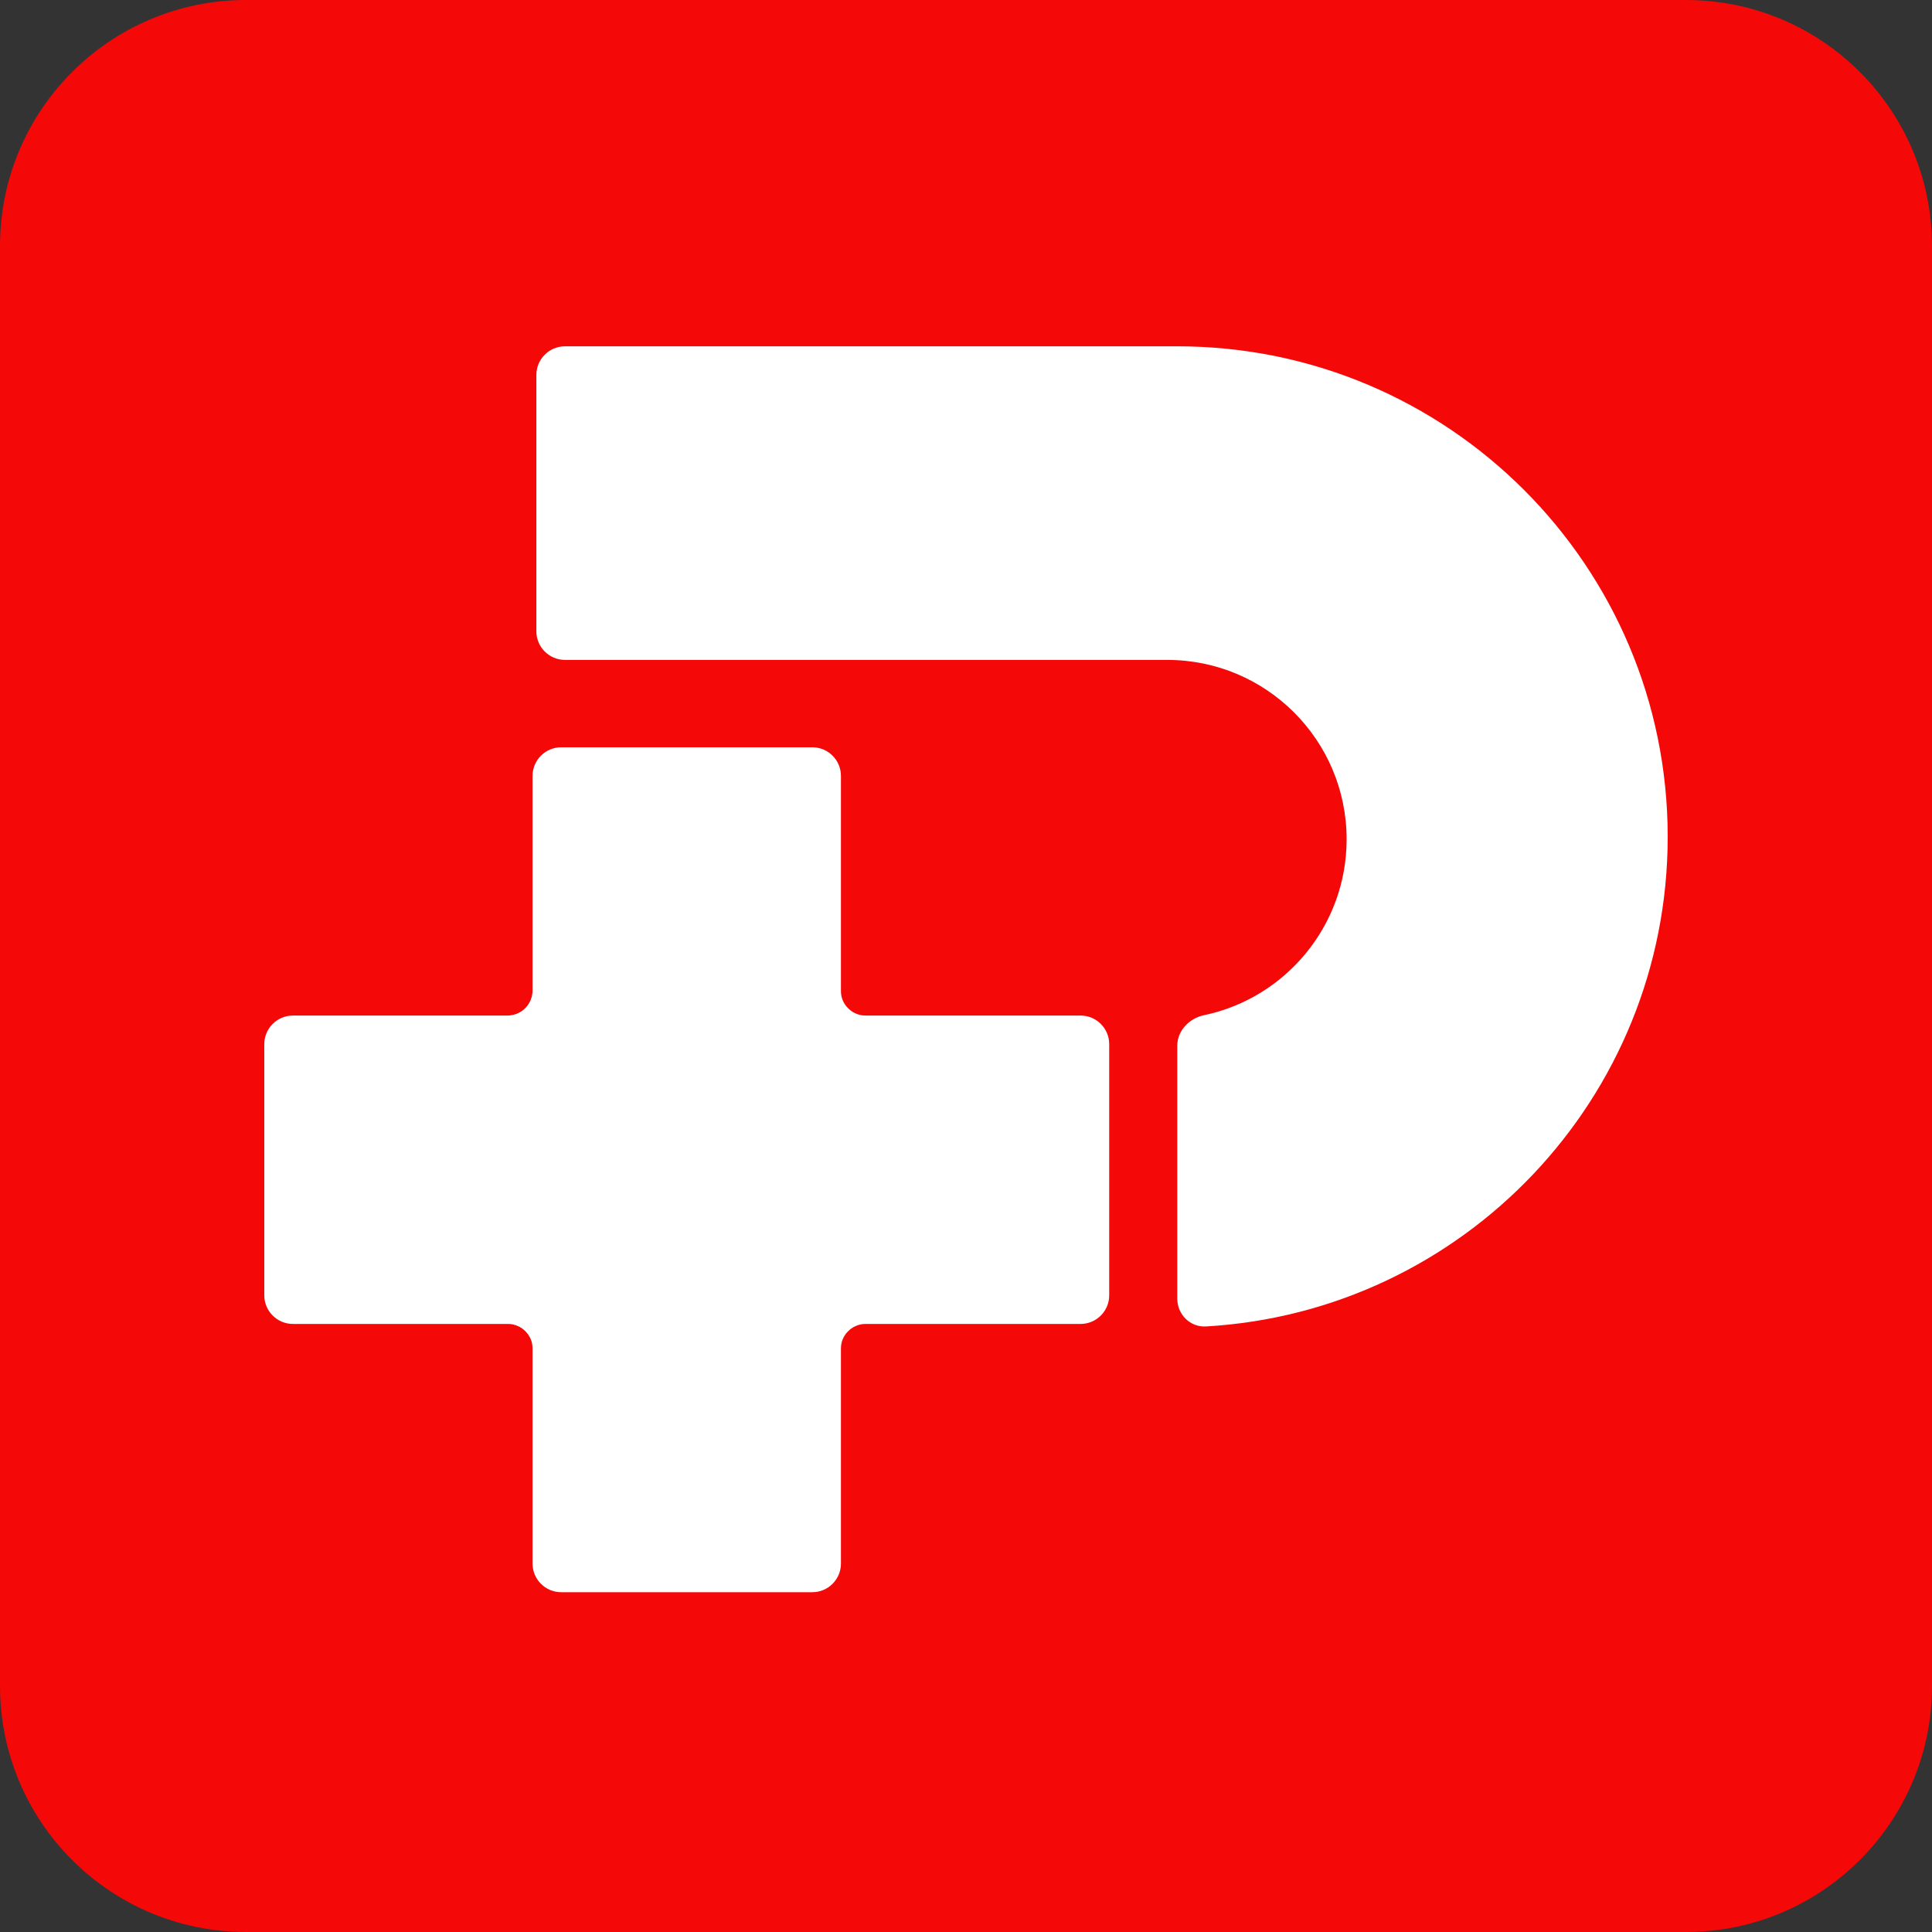 <?xml version="1.0" encoding="UTF-8"?> <svg xmlns="http://www.w3.org/2000/svg" width="212" height="212" viewBox="0 0 212 212" fill="none"><rect x="0" y="0" width="212" height="212" fill="#333333" stroke="none"/><path d="M185 0H27C12.088 0 0 12.088 0 27V185C0 199.912 12.088 212 27 212H185C199.912 212 212 199.912 212 185V27C212 12.088 199.912 0 185 0Z" fill="#F40808"></path><path fill-rule="evenodd" clip-rule="evenodd" d="M92.277 85.143C92.277 83.407 90.87 82 89.134 82H61.58C59.845 82 58.437 83.407 58.437 85.143V108.714C58.437 110.218 57.218 111.437 55.714 111.437H32.143C30.407 111.437 29 112.845 29 114.58V142.134C29 143.87 30.407 145.277 32.143 145.277H55.714H55.759C57.238 145.277 58.437 146.476 58.437 147.955V148V171.571C58.437 173.307 59.845 174.714 61.58 174.714H89.134C90.87 174.714 92.277 173.307 92.277 171.571V148V147.955C92.277 146.476 93.476 145.277 94.955 145.277H95H118.571C120.307 145.277 121.714 143.87 121.714 142.134V114.58C121.714 112.845 120.307 111.437 118.571 111.437H95H94.955C93.476 111.437 92.277 110.238 92.277 108.759V108.714V85.143Z" fill="white"></path><path d="M55.715 111.438C57.219 111.438 58.438 110.219 58.438 108.715C58.438 110.287 57.68 111.438 55.715 111.438Z" fill="white"></path><path d="M94.955 145.277C93.476 145.277 92.277 146.476 92.277 147.955C92.286 147.033 92.836 145.277 95 145.277H94.955Z" fill="white"></path><path d="M58.438 147.955C58.438 146.476 57.239 145.277 55.76 145.277H55.715C57.879 145.277 58.43 147.033 58.438 147.955Z" fill="white"></path><path d="M92.277 108.76C92.277 110.239 93.476 111.438 94.955 111.438H95C92.836 111.438 92.286 109.682 92.277 108.76Z" fill="white"></path><path d="M182.998 91.821C182.998 120.491 160.585 143.925 132.328 145.553C130.595 145.652 129.184 144.236 129.184 142.5V114.755C129.184 113.087 130.498 111.736 132.131 111.394C141.059 109.522 147.766 101.58 147.766 92.097C147.766 81.226 138.953 72.413 128.083 72.413H61.998C60.263 72.413 58.855 71.006 58.855 69.27V41.143C58.855 39.407 60.263 38 61.998 38H129.184C158.905 38 182.998 62.097 182.998 91.821Z" fill="white"></path></svg> 